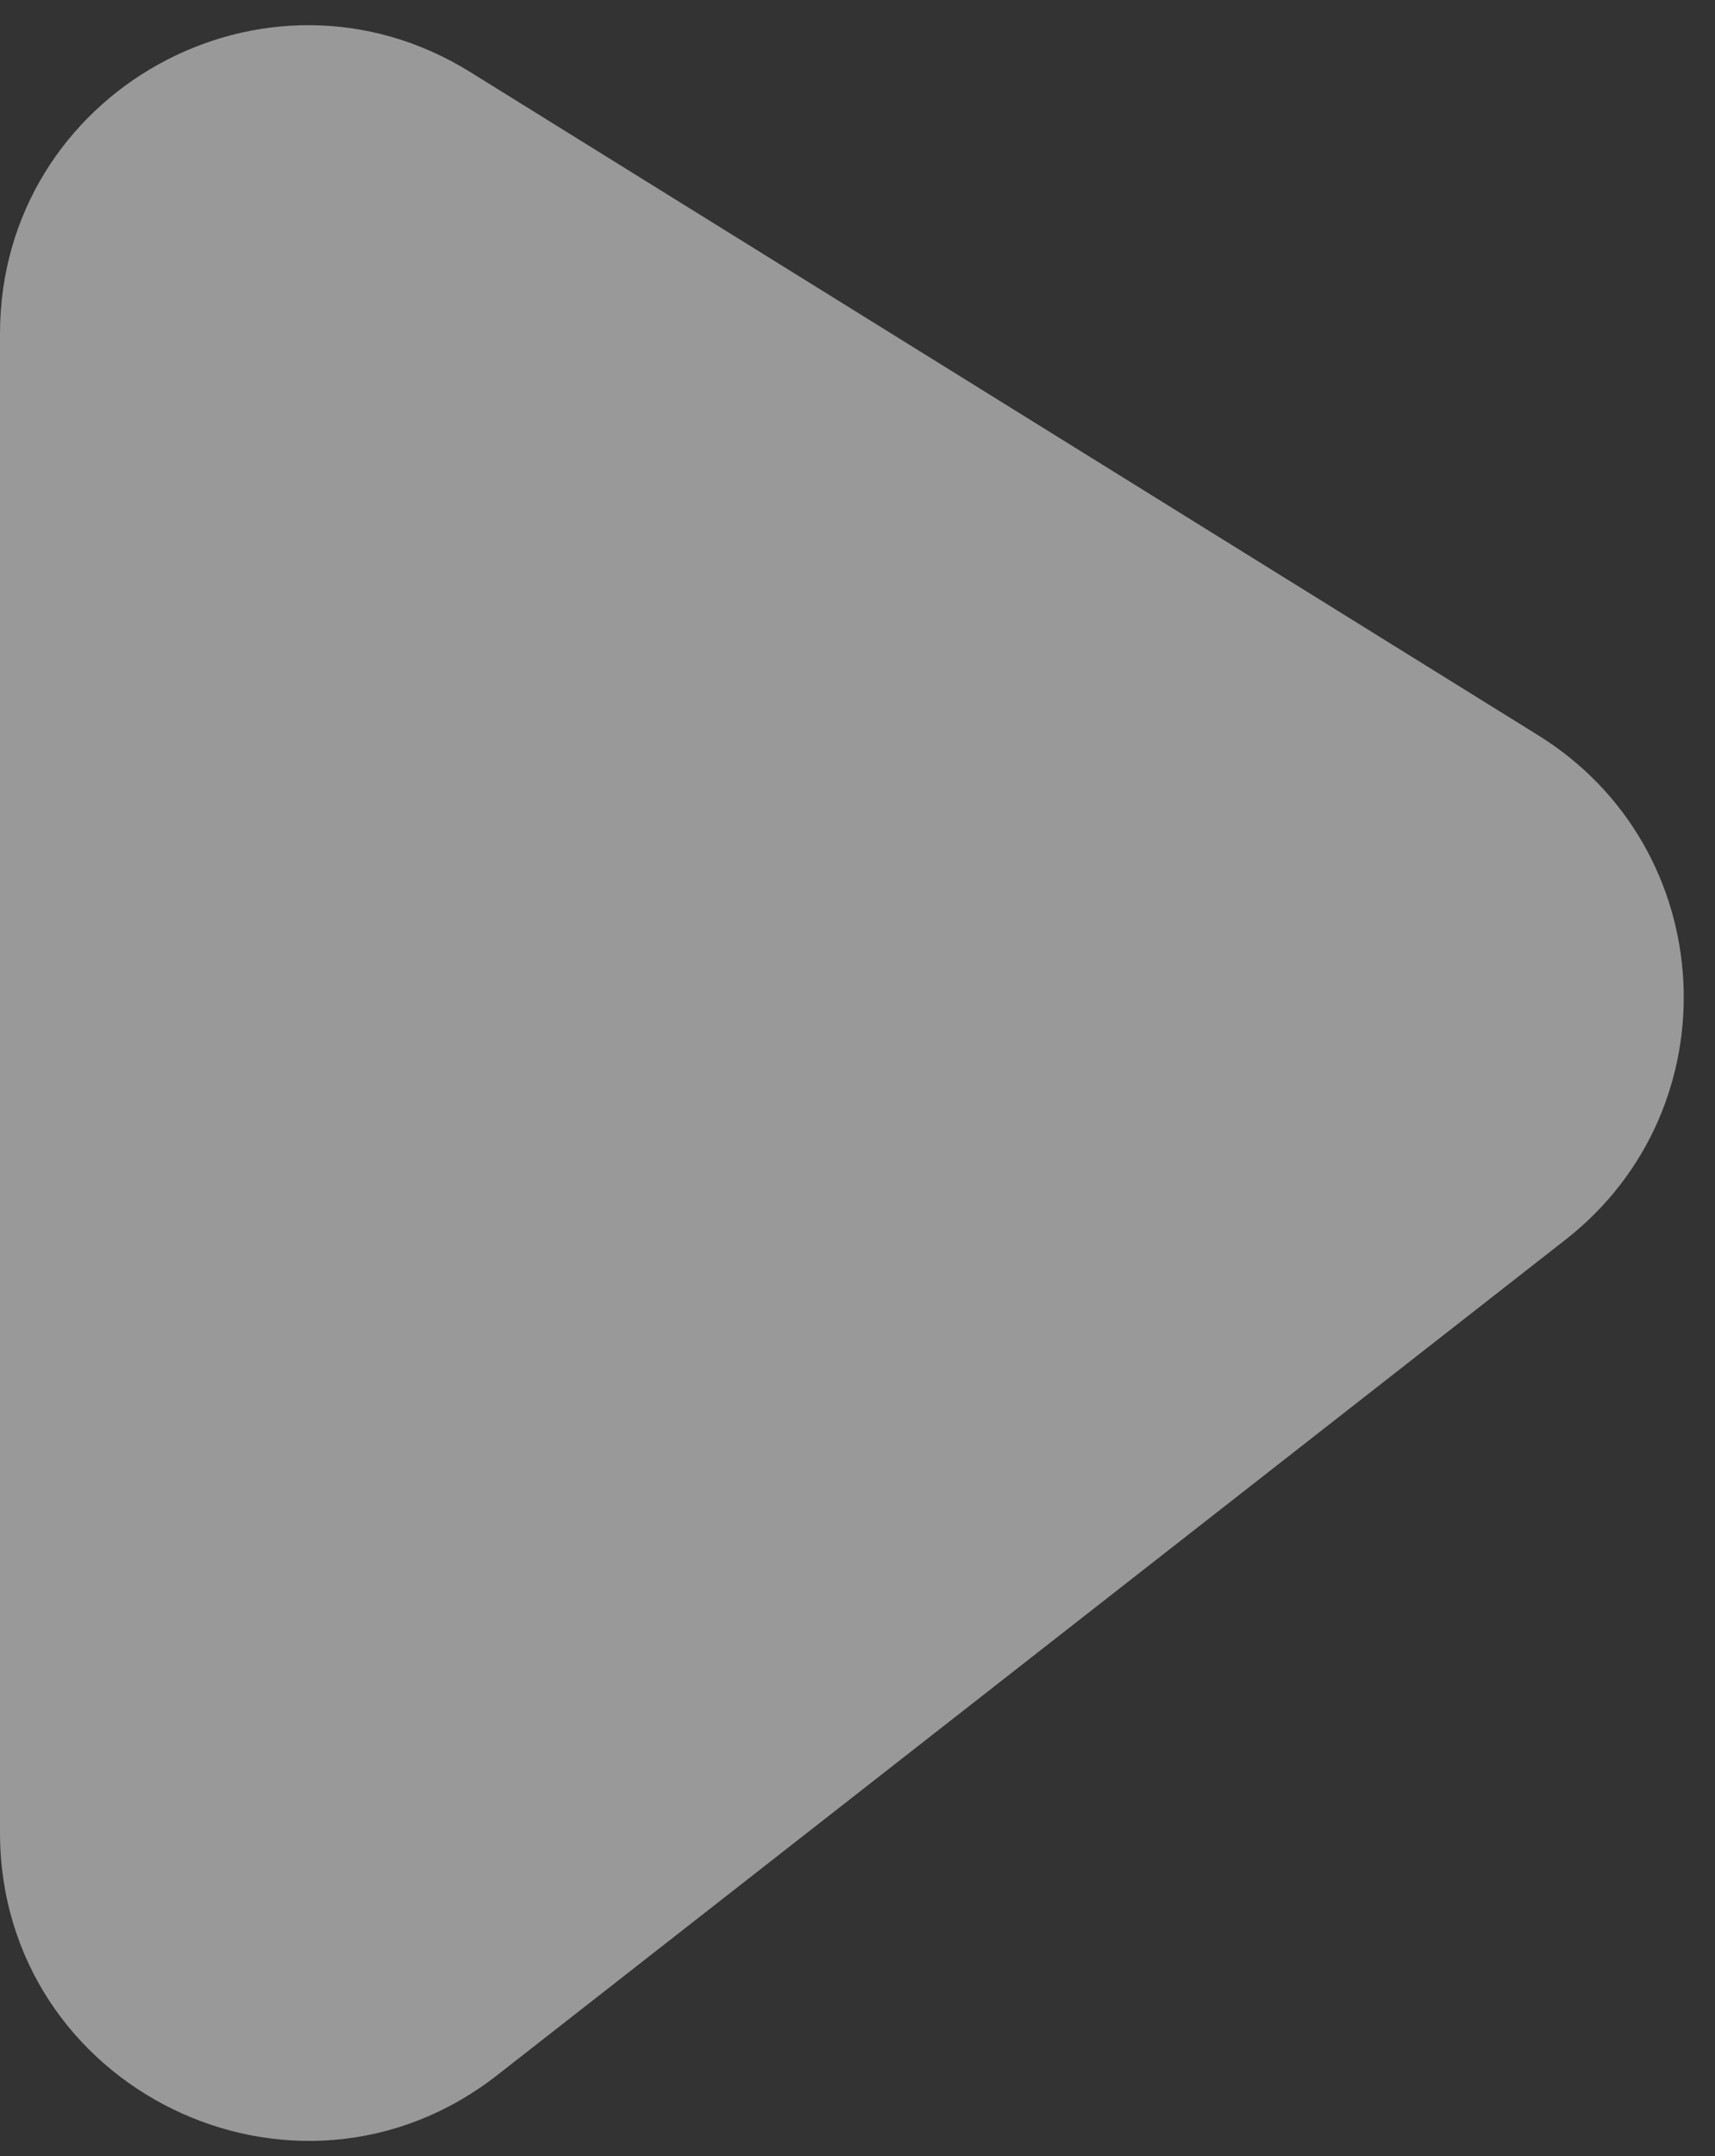 <?xml version="1.0" encoding="utf-8"?>
<svg xmlns="http://www.w3.org/2000/svg" fill="none" height="100%" overflow="visible" preserveAspectRatio="none" style="display: block;" viewBox="0 0 39 49" width="100%">
<rect x="0" y="0" width="39" height="49" fill="#333333" stroke="none"/>
<path d="M0 41.644V7.584C0 2.095 6.028 -1.258 10.691 1.636L34.981 16.712C39.116 19.279 39.434 25.178 35.6 28.175L11.311 47.159C6.715 50.751 0 47.477 0 41.644Z" fill="white" fill-opacity="0.5" id="Vector 2"/>
</svg>